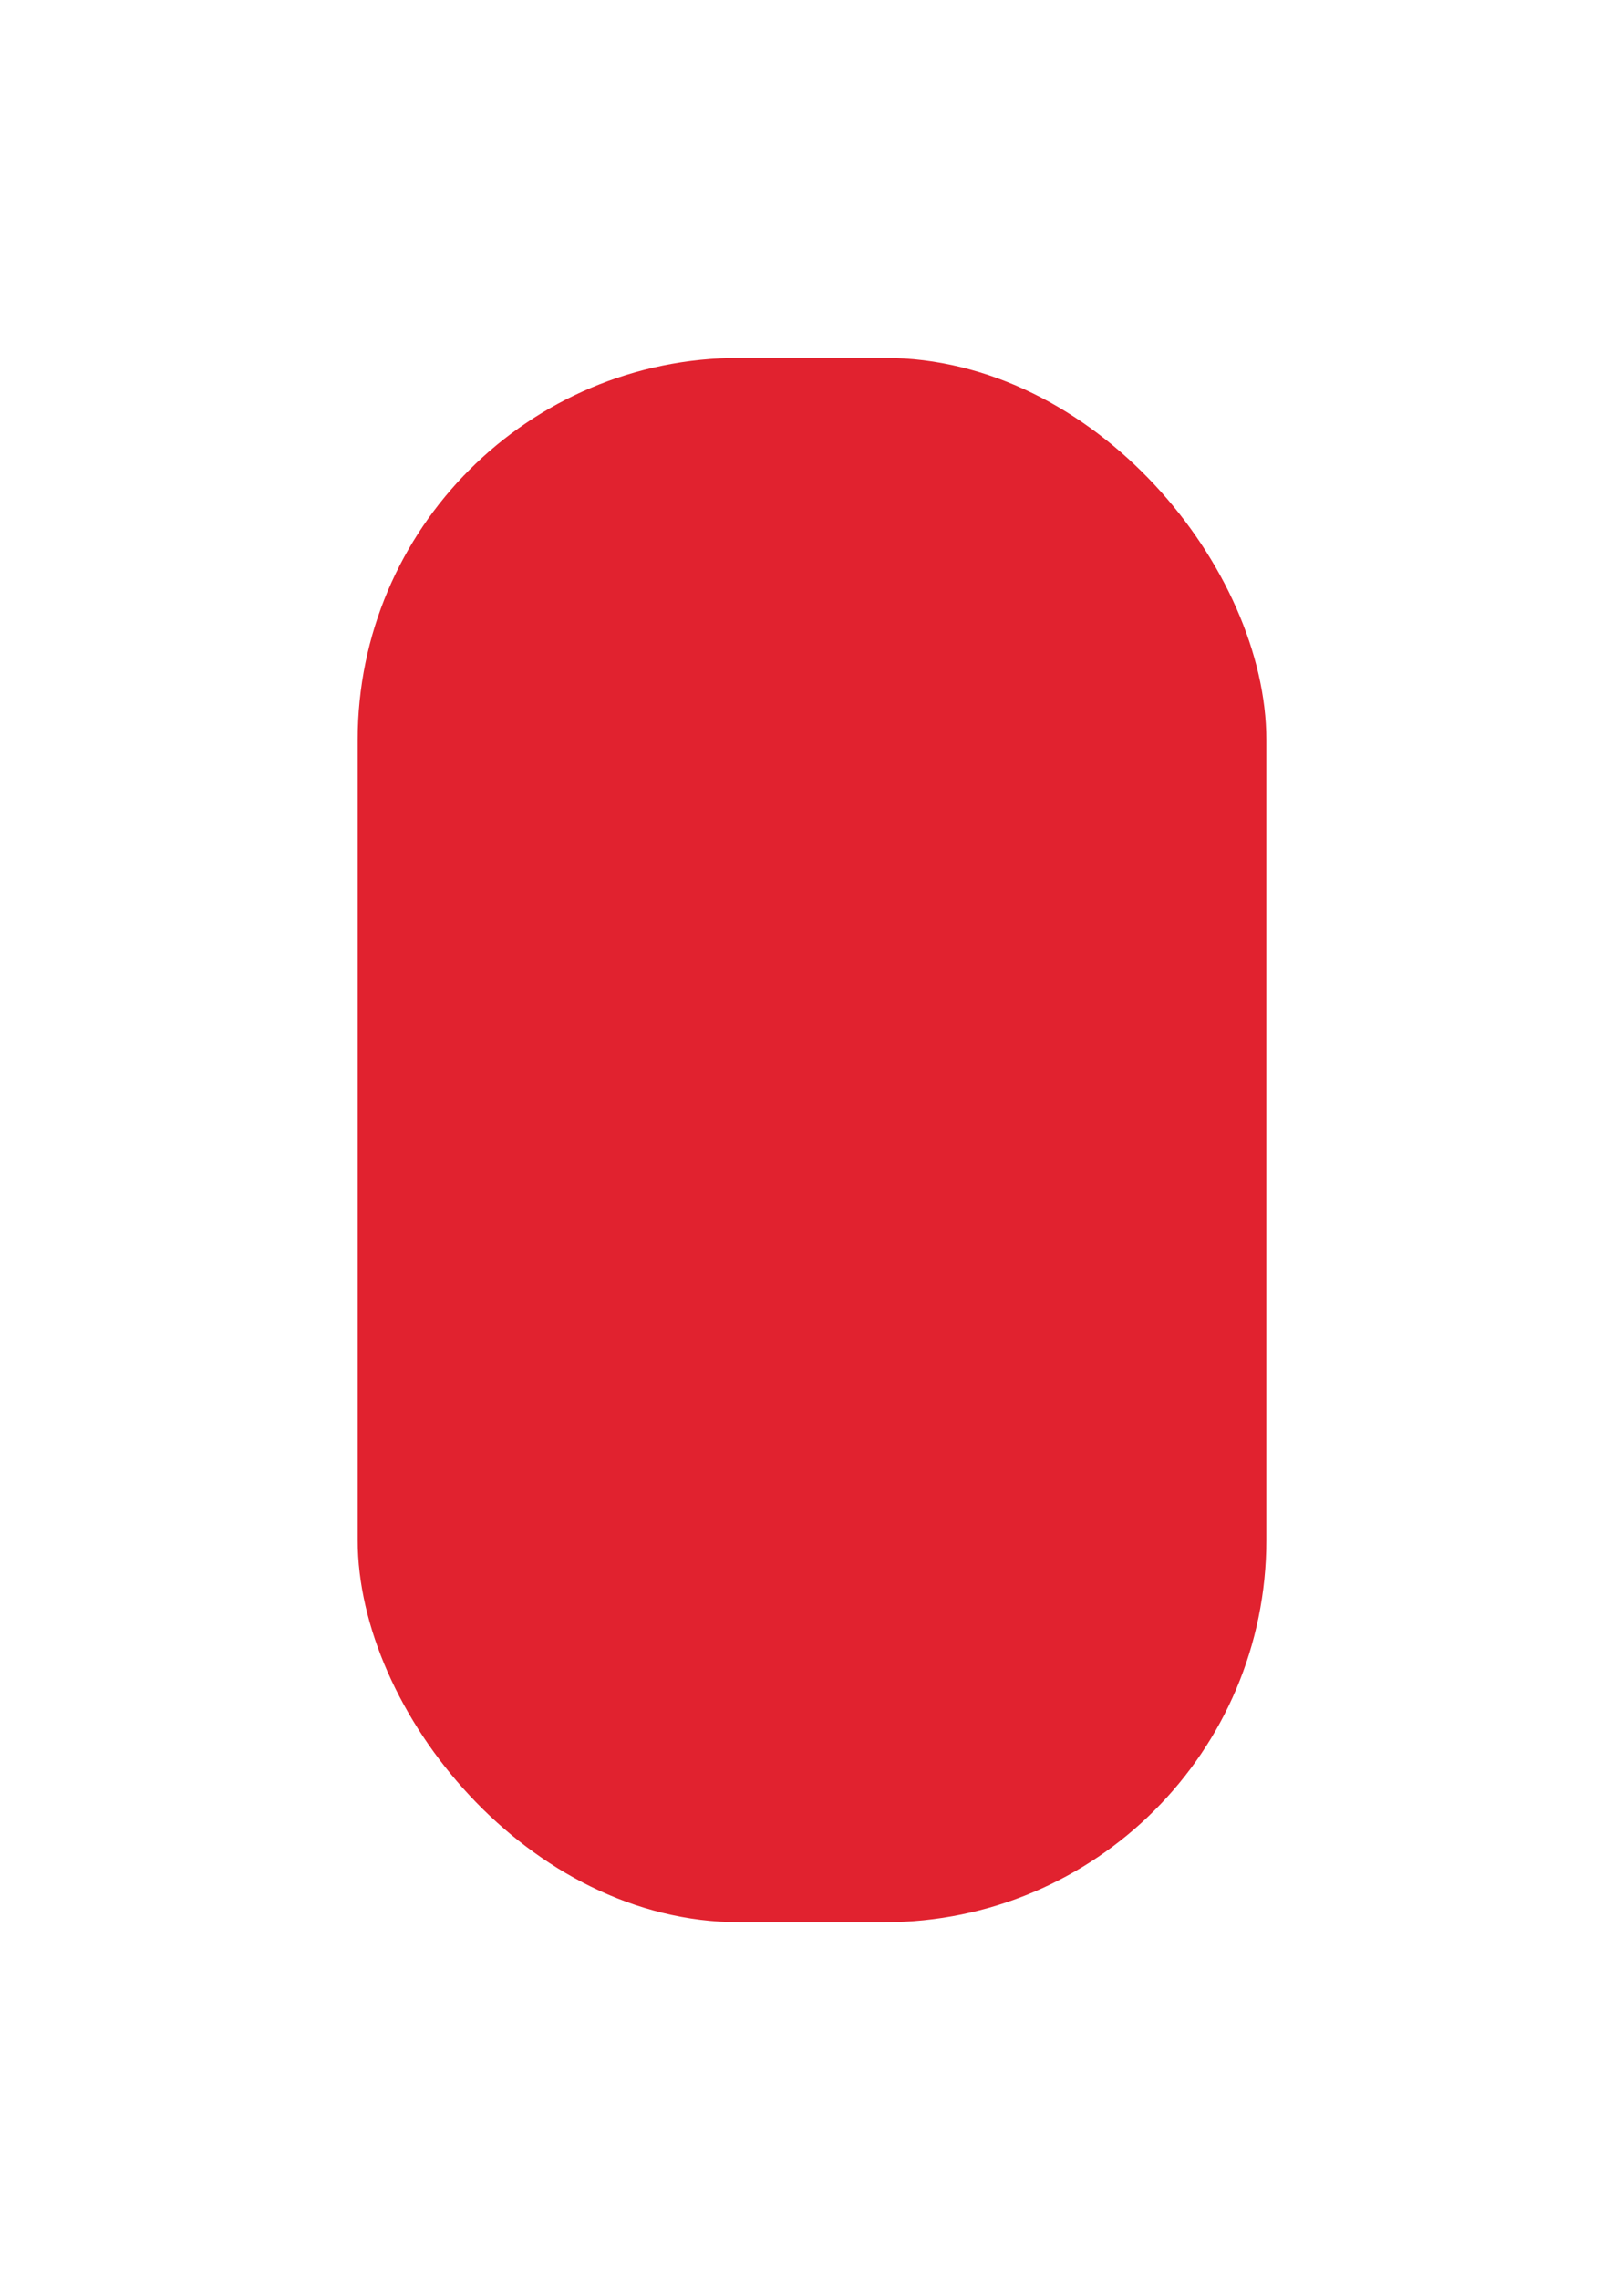 <?xml version="1.0" encoding="UTF-8"?> <svg xmlns="http://www.w3.org/2000/svg" width="672" height="943" viewBox="0 0 672 943" fill="none"><g filter="url(#filter0_f_47_3)"><rect x="148" y="148" width="376" height="647" rx="158" fill="#E1222F"></rect></g><defs><filter id="filter0_f_47_3" x="0.4" y="0.4" width="671.2" height="942.2" filterUnits="userSpaceOnUse" color-interpolation-filters="sRGB"><feFlood flood-opacity="0" result="BackgroundImageFix"></feFlood><feBlend mode="normal" in="SourceGraphic" in2="BackgroundImageFix" result="shape"></feBlend><feGaussianBlur stdDeviation="73.8" result="effect1_foregroundBlur_47_3"></feGaussianBlur></filter></defs></svg> 